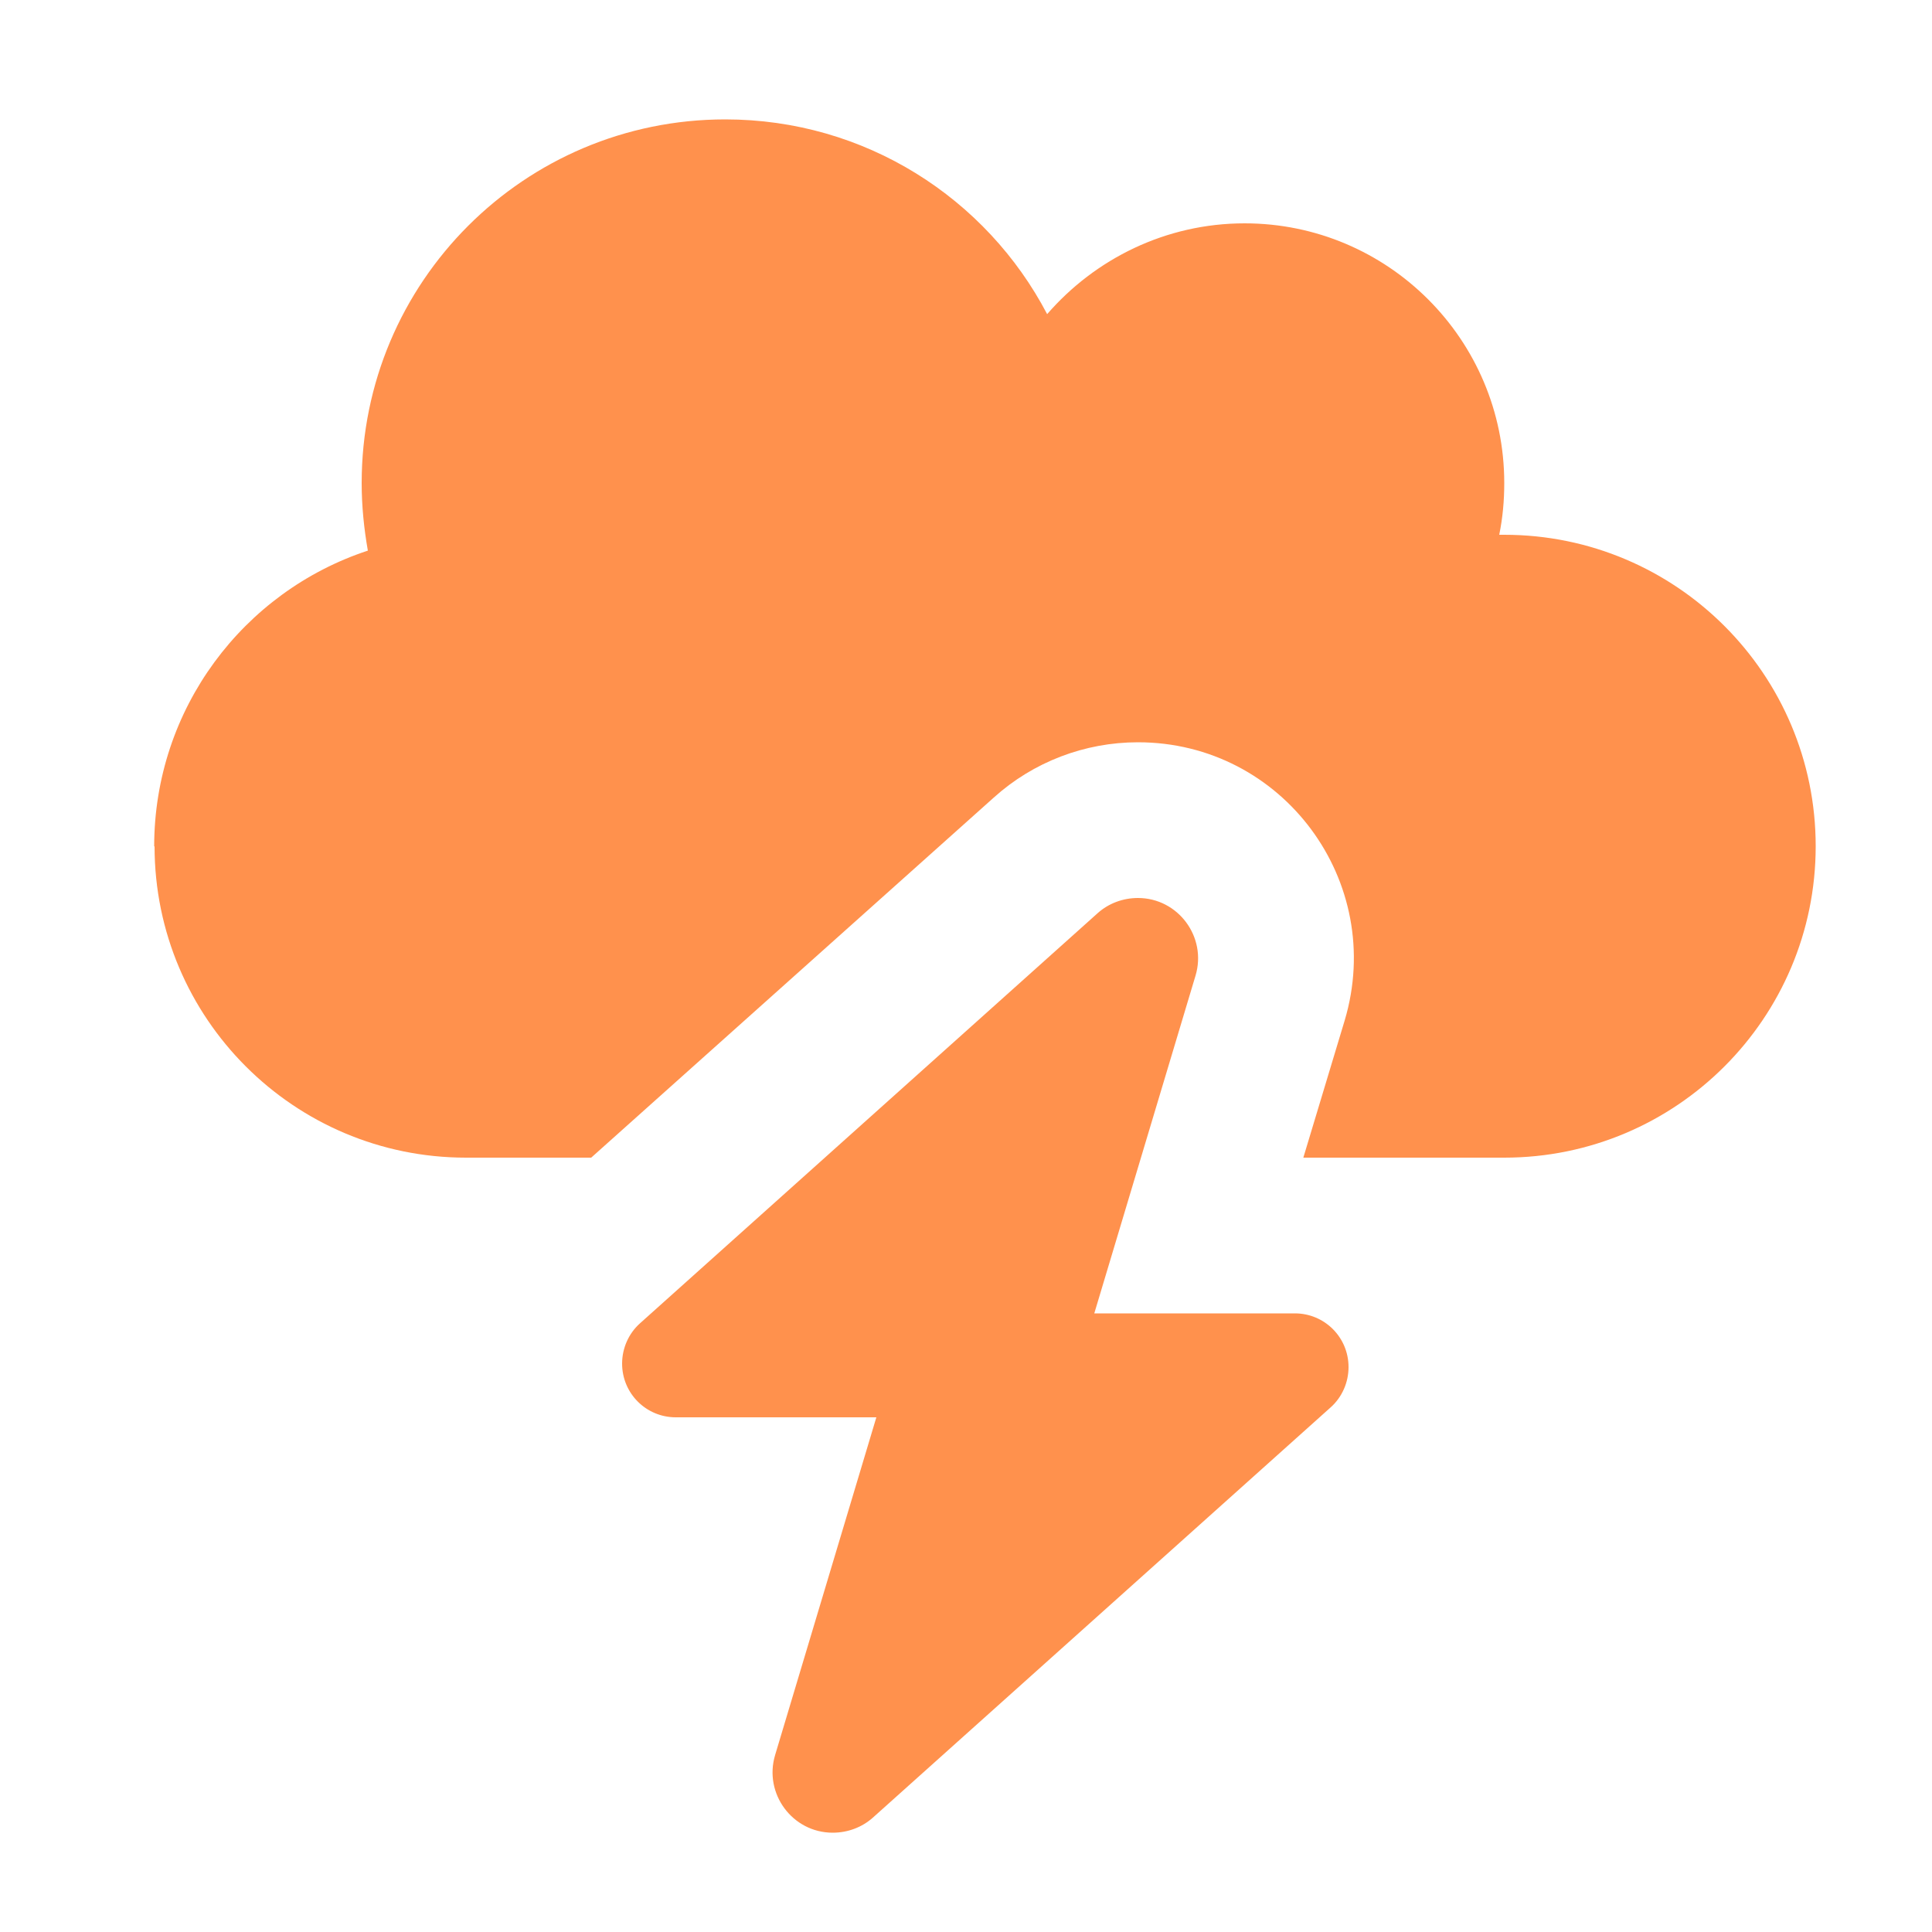 <?xml version="1.0" encoding="UTF-8"?>
<svg id="Layer_1" data-name="Layer 1" xmlns="http://www.w3.org/2000/svg" viewBox="0 0 50 50">
  <defs>
    <style>
      .cls-1 {
        fill: #ff914d;
      }
    </style>
  </defs>
  <path class="cls-1" d="M4,21.9c0,4.45,3.61,8.06,8.06,8.06h3.24l10.42-9.32c1.02-.92,2.35-1.43,3.73-1.43,3.75,0,6.42,3.61,5.35,7.2l-1.07,3.55h5.2c4.45,0,8.06-3.61,8.06-8.06s-3.61-8.06-8.06-8.06h-.13c.09-.44.13-.88.13-1.34,0-3.71-3.01-6.72-6.72-6.72-2.04,0-3.87.92-5.11,2.35-1.57-3-4.71-5.04-8.33-5.04-5.2,0-9.41,4.21-9.41,9.41,0,.6.06,1.18.16,1.75-3.22,1.06-5.53,4.09-5.53,7.66ZM17.49,36.68h5.19l-2.62,8.74c-.3,1,.45,2.01,1.49,2.01.39,0,.76-.14,1.04-.39l11.85-10.62c.29-.26.46-.64.46-1.04,0-.77-.62-1.39-1.39-1.39h-5.19l2.62-8.74c.3-1-.45-2.01-1.49-2.01-.39,0-.76.14-1.04.39l-11.85,10.62c-.29.26-.46.64-.46,1.04,0,.77.62,1.39,1.39,1.39h0Z"/>
</svg>
